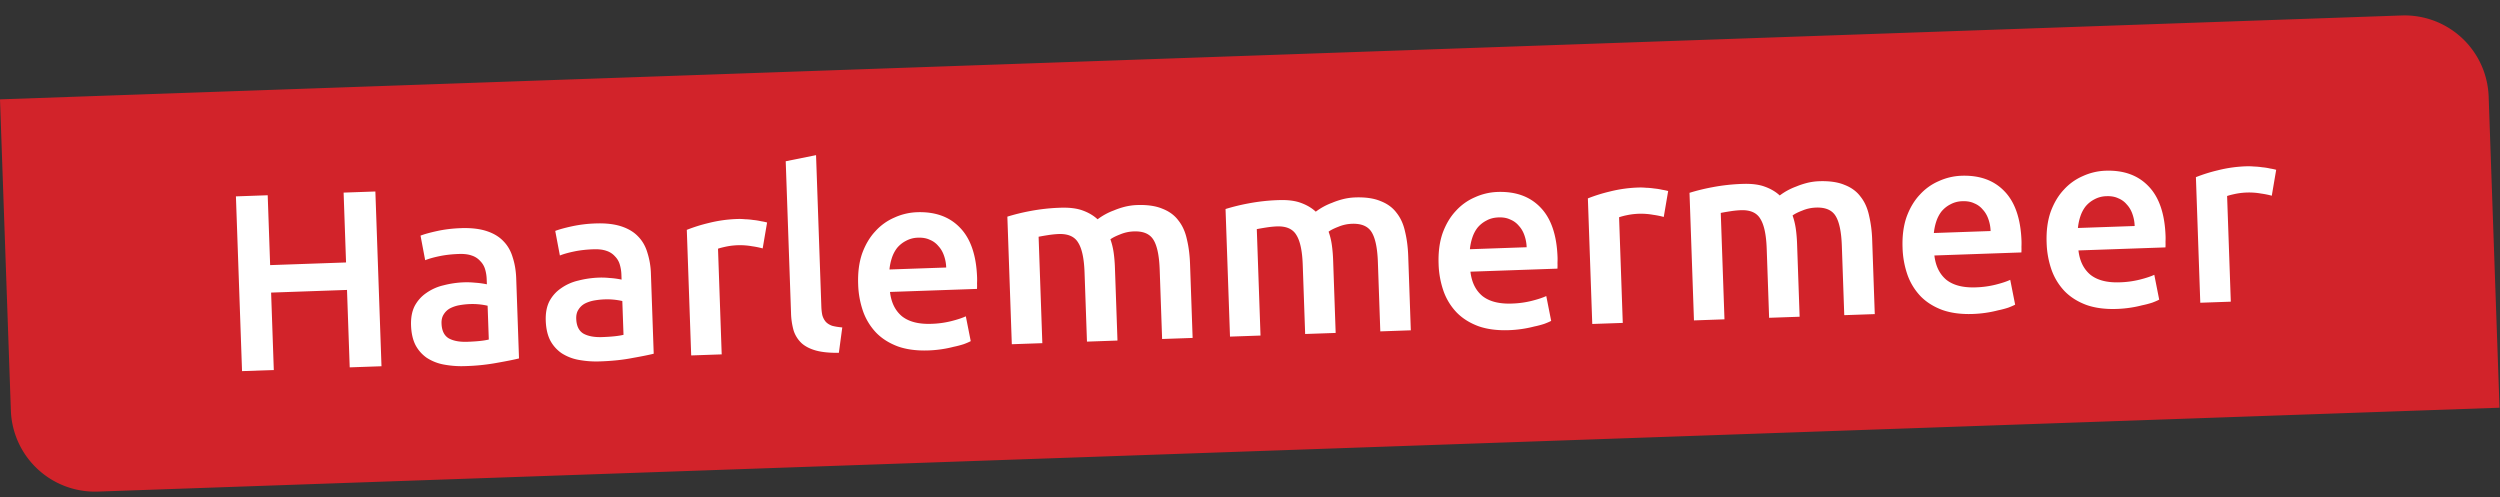 <svg width="196" height="39" viewBox="0 0 196 39" fill="none" xmlns="http://www.w3.org/2000/svg"><rect x="0" y="0" width="196" height="39" fill="#333333" stroke="none"/><path d="M0 7.789l188.291-6.576a6.594 6.594 0 016.82 6.36l.852 24.392L7.672 38.54a6.594 6.594 0 01-6.82-6.36L0 7.789z" fill="#D2232A"/><path d="M26.939 15.1l2.49-.087.48 13.701-2.492.087-.212-6.07-5.95.208.211 6.07-2.49.087-.48-13.7 2.492-.088.191 5.477 5.951-.208-.191-5.477zm9.707 11.696c.738-.025 1.297-.084 1.676-.177l-.093-2.65a5.346 5.346 0 00-1.41-.129c-.263.01-.533.04-.808.089a2.62 2.62 0 00-.724.243c-.207.112-.373.27-.498.472-.125.19-.183.429-.173.719.02.567.212.956.575 1.168.364.198.848.287 1.455.265zm-.51-8.91c.791-.027 1.46.049 2.008.228.547.178.985.44 1.314.785.342.345.588.771.737 1.28.163.497.255 1.048.276 1.654l.219 6.267c-.367.092-.923.204-1.671.336a15.95 15.95 0 01-2.505.265 7.571 7.571 0 01-1.706-.118 3.672 3.672 0 01-1.345-.527 2.831 2.831 0 01-.886-.999c-.212-.415-.33-.932-.351-1.551-.02-.593.074-1.098.284-1.515.223-.416.527-.757.914-1.021a3.816 3.816 0 011.345-.601 7.461 7.461 0 011.635-.236c.263-.009.54.001.832.03.291.017.603.059.935.126l-.014-.395a3.097 3.097 0 00-.126-.787 1.508 1.508 0 00-.38-.64 1.493 1.493 0 00-.667-.432c-.268-.097-.606-.138-1.014-.123-.554.019-1.06.076-1.518.172-.459.095-.831.2-1.118.316l-.364-1.927c.3-.116.738-.237 1.314-.363.576-.126 1.194-.2 1.853-.223zm11.07 8.542c.739-.026 1.298-.085 1.677-.178l-.093-2.649a5.346 5.346 0 00-1.41-.129c-.263.01-.533.039-.808.088-.262.049-.504.13-.724.243-.207.113-.373.27-.498.473-.125.189-.183.428-.173.718.02.567.212.956.575 1.168.364.198.848.287 1.455.266zm-.508-8.91c.79-.028 1.46.048 2.007.227.547.179.985.44 1.314.785.342.345.588.772.737 1.281a5.96 5.96 0 01.276 1.653l.219 6.267c-.367.092-.923.204-1.671.336-.734.144-1.569.233-2.505.265a7.57 7.57 0 01-1.706-.118 3.673 3.673 0 01-1.345-.527 2.832 2.832 0 01-.886-.998c-.212-.415-.33-.933-.351-1.552-.02-.593.074-1.098.284-1.514.223-.417.527-.758.914-1.022A3.816 3.816 0 0145.33 22a7.455 7.455 0 011.635-.235c.263-.01.54 0 .832.03.291.016.603.058.935.126l-.014-.396a3.097 3.097 0 00-.127-.787 1.507 1.507 0 00-.378-.64 1.493 1.493 0 00-.668-.432c-.268-.096-.606-.137-1.014-.123-.554.02-1.06.076-1.518.172-.459.095-.831.2-1.118.316l-.364-1.927c.3-.116.737-.237 1.314-.363a10.4 10.4 0 011.853-.223zm13.096 1.958a6.52 6.52 0 00-.837-.17 5.417 5.417 0 00-2.057.033c-.289.063-.491.116-.608.16l.289 8.284-2.392.083-.344-9.845a12.402 12.402 0 011.703-.535 10.485 10.485 0 012.305-.318c.158-.005.343.001.555.02.211.006.423.025.635.057.212.02.418.052.617.098.2.032.36.066.48.102l-.346 2.03zm5.974 8.184c-.713.012-1.308-.047-1.788-.175-.466-.129-.843-.32-1.129-.574a2.36 2.36 0 01-.628-.988 5.554 5.554 0 01-.206-1.378L61.6 12.643l2.378-.48.414 11.843c.01.29.038.534.085.73.06.196.151.364.275.505.123.128.285.227.485.3.213.058.479.102.797.13l-.267 1.989zm1.512-5.378c-.032-.909.072-1.711.311-2.406.253-.695.596-1.274 1.029-1.738a4.286 4.286 0 011.506-1.082 4.663 4.663 0 011.767-.418c1.423-.05 2.546.353 3.367 1.209.835.855 1.283 2.159 1.344 3.912a6.01 6.01 0 01-.004.455c.006.158.005.304-.004.436l-6.82.238c.094.828.407 1.464.937 1.907.543.43 1.308.627 2.297.593a7.313 7.313 0 001.576-.213c.484-.123.862-.248 1.135-.377l.385 1.947c-.13.07-.312.15-.546.236a7.231 7.231 0 01-.785.206 9.114 9.114 0 01-1.99.287c-.909.032-1.704-.072-2.386-.312-.681-.254-1.248-.61-1.7-1.07a4.729 4.729 0 01-1.028-1.666 7.042 7.042 0 01-.391-2.144zm6.902-1.31a3.052 3.052 0 00-.171-.924c-.103-.3-.25-.552-.442-.756a1.671 1.671 0 00-.67-.492c-.256-.123-.561-.178-.917-.166a2.06 2.06 0 00-.961.252 2.2 2.2 0 00-.693.558 2.6 2.6 0 00-.408.787 4.184 4.184 0 00-.187.897l4.449-.155zm10.846.374c-.038-1.08-.203-1.854-.497-2.319-.28-.478-.79-.704-1.528-.679-.263.01-.552.04-.867.09-.315.05-.551.092-.709.124l.292 8.343-2.393.083-.349-10.003a16.013 16.013 0 011.786-.439 15.21 15.21 0 012.366-.26c.712-.025 1.295.047 1.75.215.468.169.858.4 1.172.692a4.95 4.95 0 011.282-.698c.273-.115.56-.211.861-.288.314-.076.63-.12.945-.131.805-.029 1.468.067 1.99.286.535.206.955.515 1.26.926.317.398.539.892.665 1.482.139.575.22 1.212.245 1.911l.203 5.813-2.392.083-.19-5.437c-.038-1.08-.197-1.854-.477-2.319-.28-.478-.797-.705-1.548-.678a3.005 3.005 0 00-1.08.235c-.339.131-.592.259-.76.383.118.326.202.673.255 1.04.052.368.086.763.1 1.185l.2 5.713-2.392.084-.19-5.437zm17.106-.598c-.038-1.08-.203-1.853-.496-2.318-.281-.478-.79-.705-1.529-.679-.263.01-.552.04-.867.09-.315.05-.551.092-.709.123l.292 8.344-2.392.083-.35-10.004a16.041 16.041 0 011.786-.438 15.212 15.212 0 012.366-.26c.712-.026 1.295.046 1.75.215.468.169.858.399 1.172.692a4.983 4.983 0 011.282-.698c.273-.116.56-.211.861-.288.314-.077.629-.12.946-.132.804-.028 1.467.068 1.989.287.535.206.955.514 1.26.926.317.398.539.892.665 1.481.139.576.221 1.213.245 1.912l.203 5.812-2.392.084-.19-5.437c-.038-1.081-.197-1.854-.477-2.32-.281-.478-.797-.704-1.548-.678a3.005 3.005 0 00-1.08.236c-.339.13-.592.258-.759.383.117.326.202.672.254 1.04.052.368.086.762.101 1.184l.199 5.714-2.392.083-.19-5.436zm10.652-.055c-.031-.91.073-1.711.312-2.406.253-.695.596-1.274 1.028-1.738a4.285 4.285 0 011.506-1.082 4.666 4.666 0 011.767-.418c1.424-.05 2.546.353 3.368 1.209.835.855 1.283 2.159 1.344 3.912.005.131.003.283-.004.455.006.158.004.303-.004.436l-6.821.238c.095.828.407 1.464.937 1.907.543.43 1.309.627 2.298.593a7.322 7.322 0 001.576-.213c.484-.123.862-.248 1.135-.377l.384 1.947c-.129.07-.311.149-.546.236a7.187 7.187 0 01-.784.206 9.131 9.131 0 01-1.99.287c-.909.032-1.704-.072-2.386-.312-.682-.254-1.248-.61-1.7-1.07a4.722 4.722 0 01-1.028-1.666 7.064 7.064 0 01-.392-2.144zm6.903-1.31a3.076 3.076 0 00-.171-.924c-.103-.3-.25-.552-.442-.757a1.676 1.676 0 00-.671-.49c-.255-.124-.56-.18-.916-.167-.369.013-.69.097-.961.252a2.203 2.203 0 00-.693.558c-.177.23-.313.493-.408.786a4.142 4.142 0 00-.187.898l4.449-.156zm10.75-2.374a6.507 6.507 0 00-.837-.169 5.407 5.407 0 00-2.058.032 5.078 5.078 0 00-.608.16l.289 8.284-2.392.083-.344-9.845a12.457 12.457 0 011.704-.535 10.495 10.495 0 012.305-.318c.158-.005.343.001.555.02.211.006.423.025.635.057.212.02.418.052.617.098.199.032.359.066.479.102l-.345 2.03zm8.07 2.47c-.038-1.081-.204-1.854-.497-2.32-.28-.478-.79-.704-1.528-.678-.264.01-.553.039-.868.09-.315.05-.551.091-.708.123l.291 8.343-2.392.084-.349-10.004a15.996 15.996 0 011.786-.438 15.21 15.21 0 012.366-.261c.712-.025 1.295.047 1.749.216.468.168.859.399 1.173.691a4.95 4.95 0 011.282-.698c.273-.115.56-.21.861-.287a4.65 4.65 0 01.945-.132c.804-.028 1.467.067 1.99.287.535.205.955.514 1.259.926.318.398.539.891.666 1.48a9.63 9.63 0 01.244 1.912l.203 5.813-2.392.083-.19-5.436c-.037-1.081-.196-1.854-.476-2.32-.281-.478-.797-.704-1.548-.678a3.004 3.004 0 00-1.081.236c-.338.13-.591.258-.758.383.116.325.201.672.254 1.04.052.367.086.762.1 1.184l.2 5.714-2.392.083-.19-5.437zm10.652-.056c-.032-.91.072-1.711.312-2.406.253-.695.595-1.274 1.028-1.738a4.285 4.285 0 011.506-1.082 4.664 4.664 0 011.767-.418c1.423-.05 2.546.353 3.368 1.209.834.854 1.283 2.159 1.344 3.912.004.131.003.283-.004.455.005.158.004.303-.005.436l-6.821.238c.095.828.408 1.463.938 1.907.543.43 1.309.627 2.297.593a7.307 7.307 0 001.576-.214c.484-.122.863-.248 1.135-.376l.385 1.946c-.13.07-.312.15-.546.237a7.185 7.185 0 01-.785.206 9.152 9.152 0 01-1.989.287c-.909.032-1.705-.072-2.386-.313-.682-.253-1.249-.61-1.7-1.069a4.723 4.723 0 01-1.028-1.666 7.034 7.034 0 01-.392-2.144zm6.902-1.31a3.016 3.016 0 00-.171-.924c-.103-.3-.25-.552-.442-.757a1.666 1.666 0 00-.67-.491c-.255-.123-.561-.178-.917-.166a2.06 2.06 0 00-.961.251 2.204 2.204 0 00-.693.559c-.176.23-.312.492-.408.786a4.2 4.2 0 00-.186.897l4.448-.155zm4.393.916c-.032-.91.072-1.712.311-2.406.253-.696.596-1.275 1.028-1.739a4.3 4.3 0 011.507-1.082 4.657 4.657 0 011.767-.418c1.423-.05 2.546.354 3.367 1.21.835.854 1.283 2.158 1.344 3.911.005.132.004.284-.004.456.006.158.004.303-.004.435l-6.821.238c.095.828.408 1.464.938 1.907.543.43 1.308.628 2.297.593a7.307 7.307 0 001.576-.213c.484-.123.862-.248 1.135-.376l.384 1.946c-.129.07-.311.15-.546.237a7.185 7.185 0 01-.784.205 9.136 9.136 0 01-1.989.287c-.91.032-1.705-.072-2.387-.312-.681-.253-1.248-.61-1.7-1.069a4.738 4.738 0 01-1.028-1.666 7.034 7.034 0 01-.391-2.144zm6.902-1.31a3.077 3.077 0 00-.171-.925c-.103-.3-.25-.552-.442-.756a1.67 1.67 0 00-.671-.492c-.255-.122-.56-.178-.916-.165a2.06 2.06 0 00-.961.25 2.203 2.203 0 00-.693.56c-.177.23-.313.492-.408.786a4.202 4.202 0 00-.187.897l4.449-.155zm10.75-2.375a6.524 6.524 0 00-.837-.169 5.419 5.419 0 00-2.058.033c-.288.062-.49.116-.608.16l.29 8.283-2.393.084-.343-9.846a12.41 12.41 0 011.703-.534 10.483 10.483 0 012.305-.319c.158-.005.343.002.555.02.211.007.423.026.635.058.212.019.418.051.617.097.199.032.359.066.479.102l-.345 2.031z" fill="#fff"/></svg>